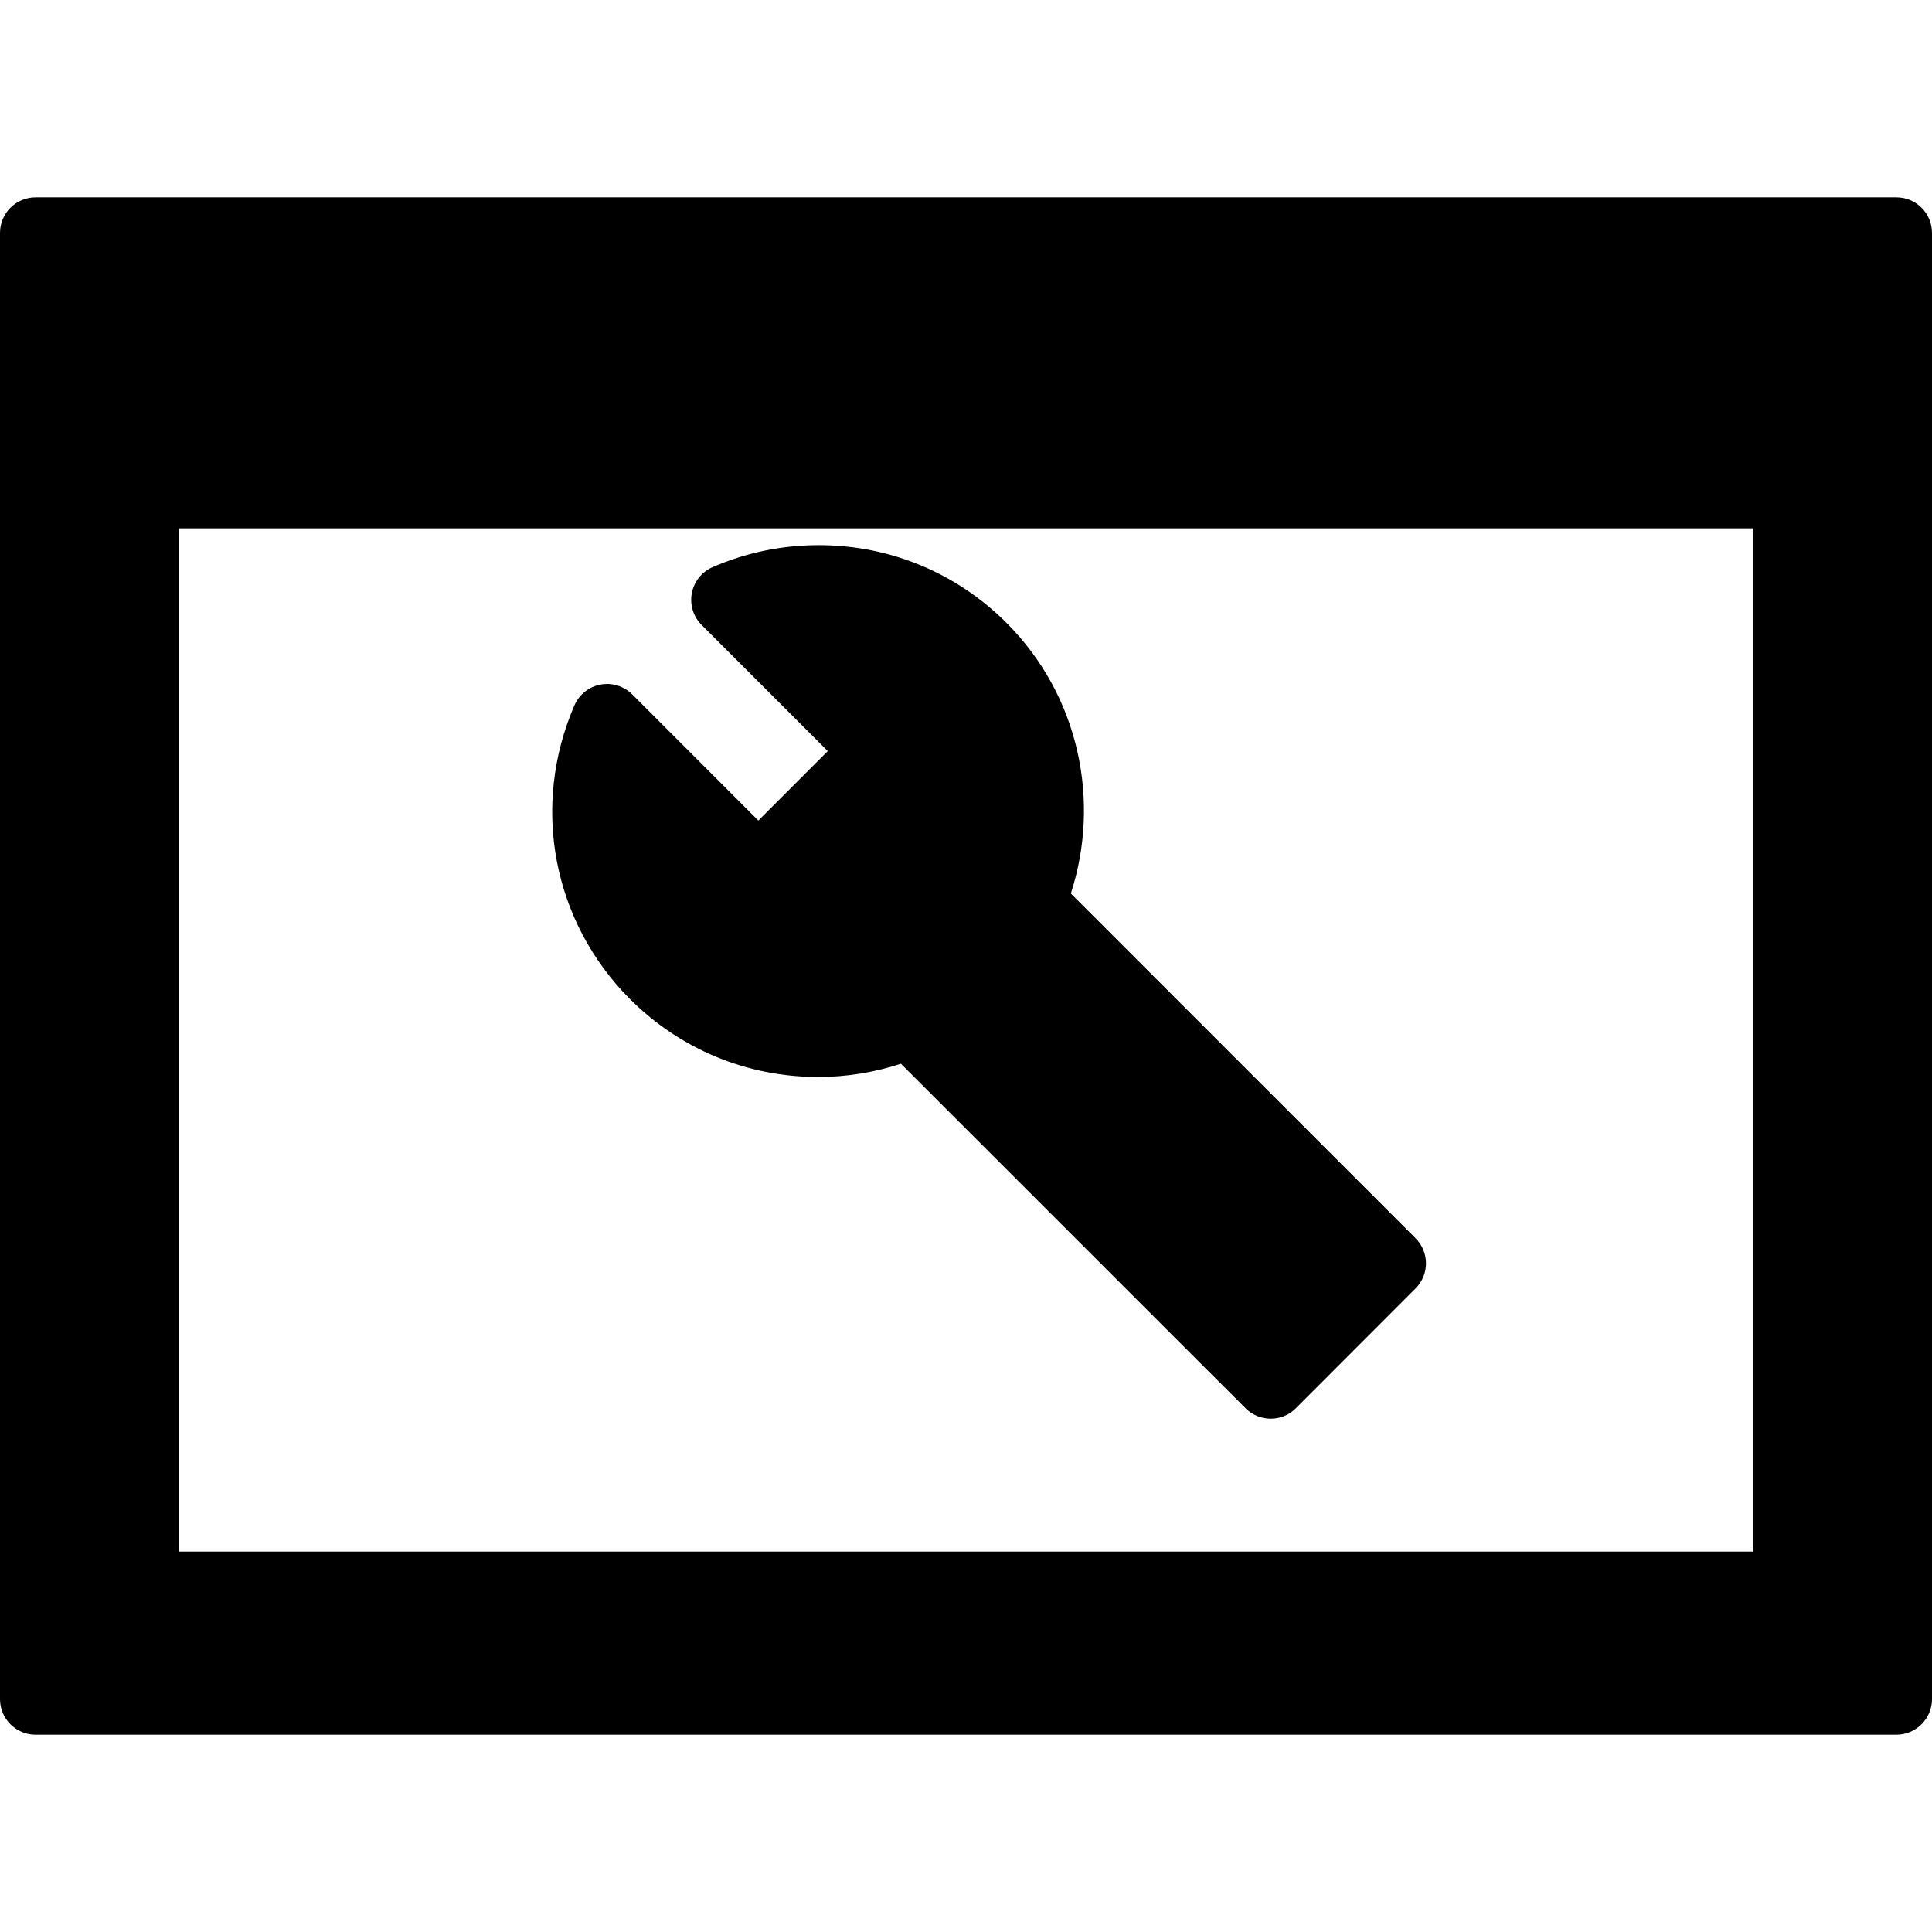 <?xml version="1.0" encoding="iso-8859-1"?>
<!-- Uploaded to: SVG Repo, www.svgrepo.com, Generator: SVG Repo Mixer Tools -->
<!DOCTYPE svg PUBLIC "-//W3C//DTD SVG 1.1//EN" "http://www.w3.org/Graphics/SVG/1.1/DTD/svg11.dtd">
<svg fill="#000000" version="1.1" id="Capa_1" xmlns="http://www.w3.org/2000/svg" xmlns:xlink="http://www.w3.org/1999/xlink" 
	 width="800px" height="800px" viewBox="0 0 54.316 54.316"
	 xml:space="preserve">
<g>
	<g>
		<path d="M54.316,47.769V6.548c0-0.552-0.447-1-1-1H1c-0.553,0-1,0.448-1,1v41.221c0,0.551,0.447,1,1,1h52.314
			C53.867,48.769,54.316,48.319,54.316,47.769z M49.277,14.853v28.768H5.036V14.853H49.277z"/>
		<path d="M23.003,30.278c0.803,0,1.584-0.131,2.326-0.373l9.689,9.687c0.188,0.188,0.44,0.293,0.706,0.293
			c0.267,0,0.521-0.104,0.707-0.293l3.365-3.368c0.392-0.391,0.392-1.023,0-1.414l-9.69-9.69c0.842-2.593,0.243-5.556-1.812-7.612
			c-1.409-1.407-3.282-2.182-5.275-2.182c-1.034,0-2.038,0.208-2.984,0.618c-0.304,0.131-0.522,0.405-0.585,0.73
			c-0.062,0.326,0.041,0.661,0.275,0.895l3.547,3.547l-1.952,1.953l-3.546-3.548c-0.234-0.234-0.569-0.336-0.895-0.275
			c-0.325,0.062-0.599,0.281-0.73,0.585c-1.228,2.837-0.613,6.079,1.565,8.259C19.126,29.501,21.005,30.278,23.003,30.278z"/>
	</g>
</g>
</svg>